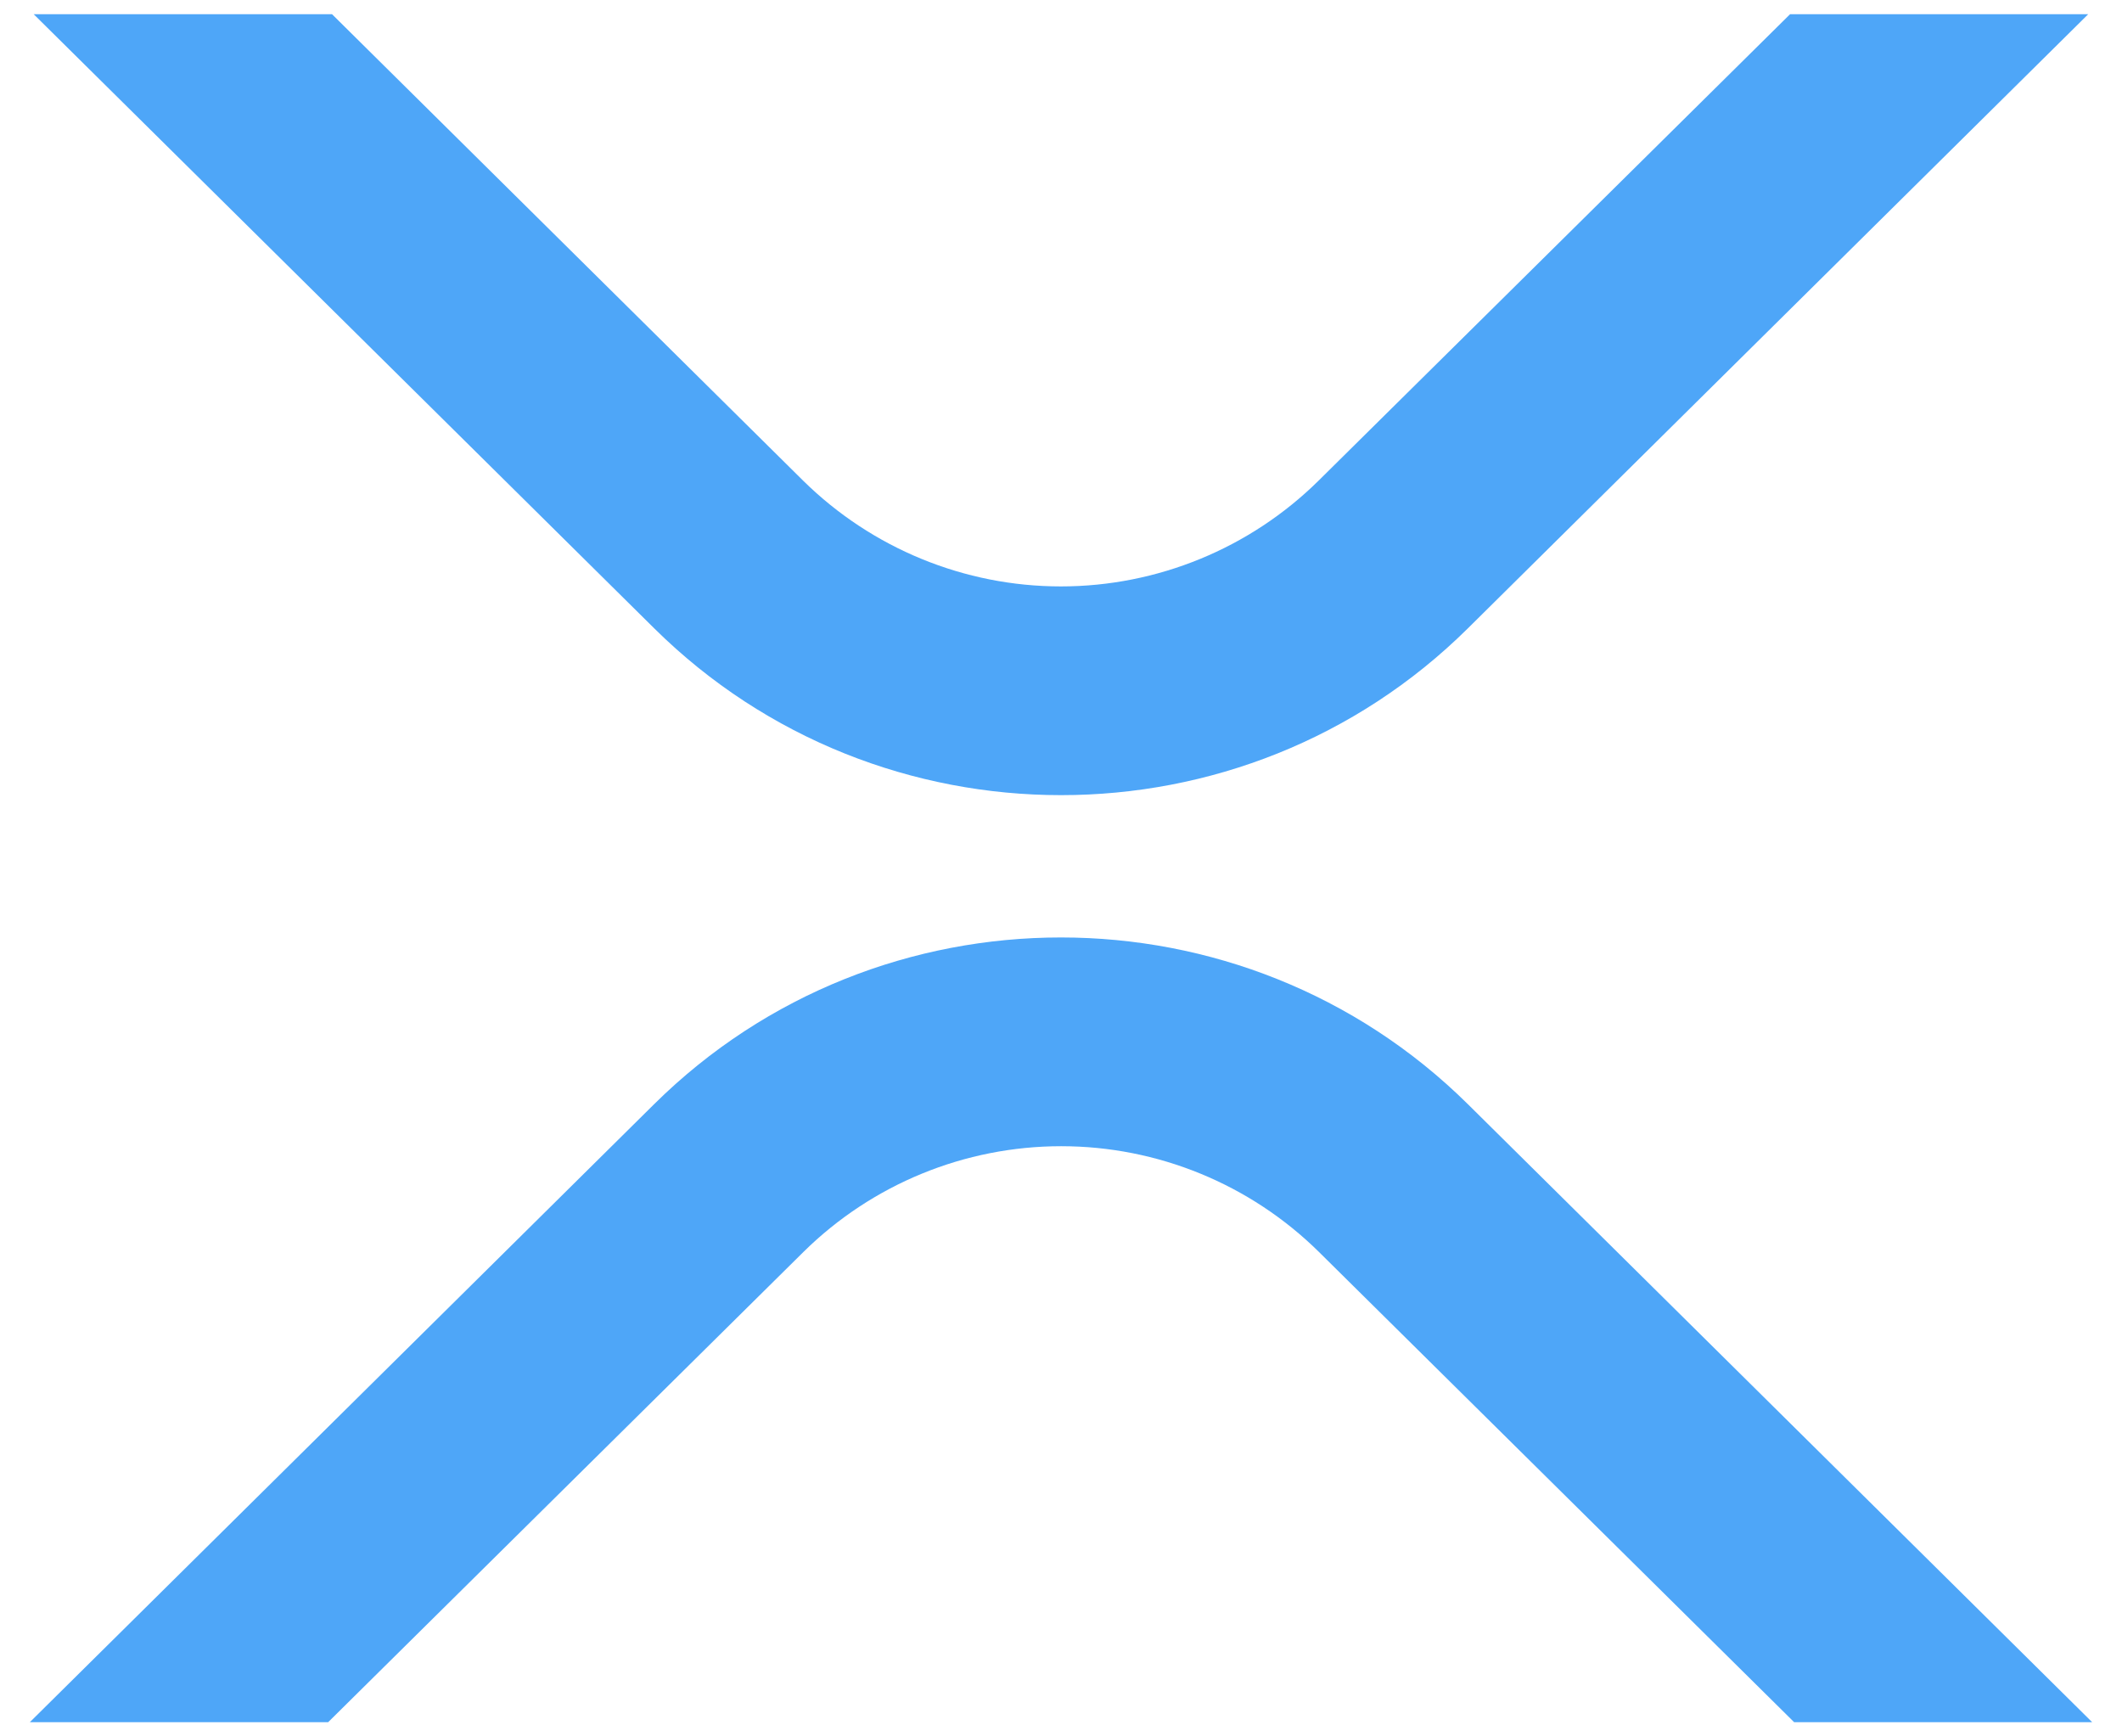<svg width="22" height="18" viewBox="0 0 22 18" fill="none" xmlns="http://www.w3.org/2000/svg">
<path fill-rule="evenodd" clip-rule="evenodd" d="M21.65 0.147H18.559L13.669 4.984C12.958 5.685 11.998 6.079 10.999 6.079C9.999 6.079 9.04 5.685 8.328 4.984L3.442 0.147H0.349L6.783 6.514C9.113 8.819 12.889 8.819 15.218 6.514L21.65 0.147ZM0.309 17.853H3.402L8.331 12.977C9.043 12.275 10.002 11.882 11.002 11.882C12.002 11.882 12.961 12.275 13.673 12.977L18.601 17.853H21.691L15.218 11.446C12.887 9.142 9.111 9.142 6.782 11.446L0.309 17.853Z" fill="#4EA6F8"/>
</svg>
